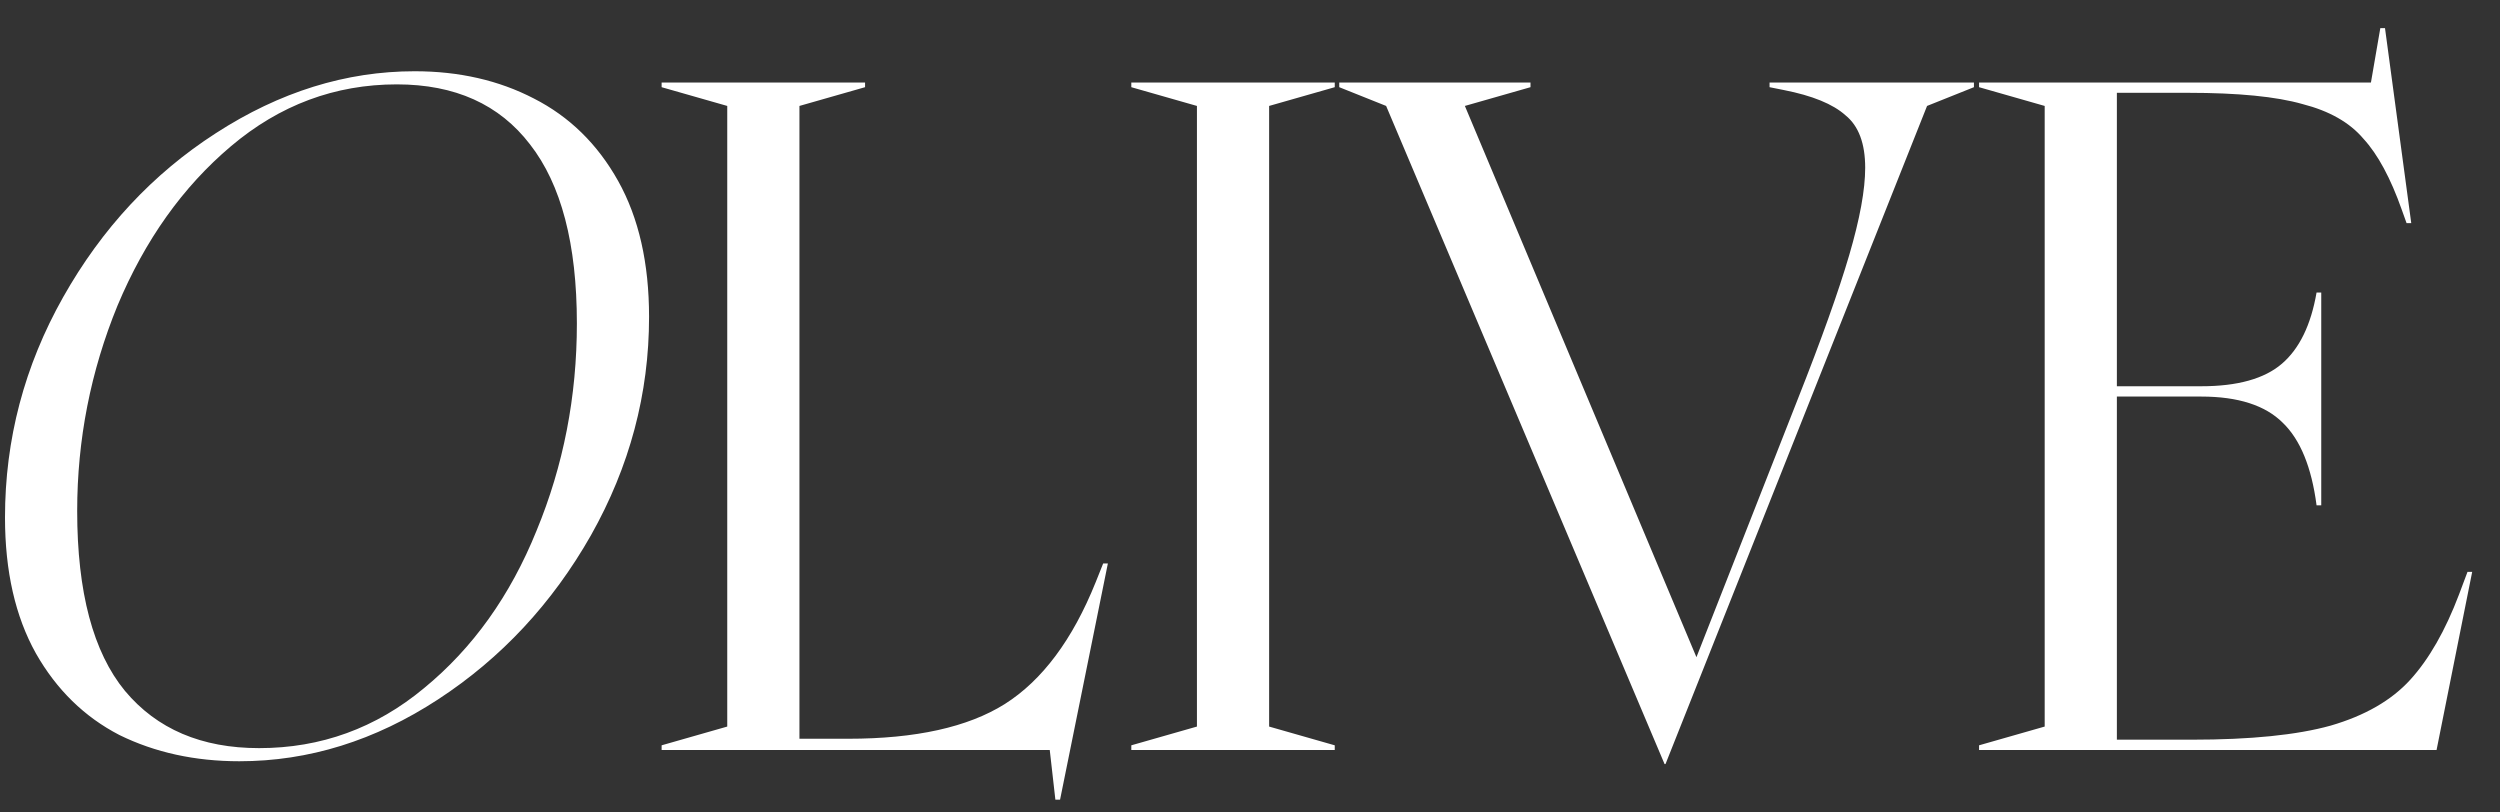 <?xml version="1.0" encoding="UTF-8"?> <svg xmlns="http://www.w3.org/2000/svg" width="40" height="13" viewBox="0 0 40 13" fill="none"><rect x="0" y="0" width="40" height="13" fill="#333333" stroke="none"/><path d="M3.83 12.18C3.12 12.18 2.48 12.04 1.91 11.76C1.35 11.47 0.905 11.035 0.575 10.455C0.245 9.865 0.08 9.14 0.08 8.28C0.08 7.03 0.39 5.855 1.01 4.755C1.63 3.655 2.445 2.78 3.455 2.13C4.475 1.47 5.535 1.14 6.635 1.14C7.345 1.14 7.98 1.285 8.54 1.575C9.11 1.865 9.56 2.305 9.89 2.895C10.22 3.485 10.385 4.21 10.385 5.07C10.385 6.3 10.075 7.465 9.455 8.565C8.835 9.655 8.02 10.53 7.01 11.19C6 11.85 4.94 12.18 3.83 12.18ZM1.235 8.175C1.235 9.475 1.49 10.435 2 11.055C2.51 11.665 3.225 11.97 4.145 11.97C5.135 11.97 6.015 11.65 6.785 11.01C7.565 10.37 8.165 9.53 8.585 8.49C9.015 7.45 9.23 6.345 9.23 5.175C9.23 3.905 8.98 2.95 8.48 2.31C7.99 1.67 7.28 1.35 6.35 1.35C5.36 1.35 4.475 1.68 3.695 2.34C2.925 2.99 2.32 3.84 1.88 4.89C1.45 5.94 1.235 7.035 1.235 8.175ZM16.796 12H10.586V11.925L11.636 11.625V1.695L10.586 1.395V1.32H13.841V1.395L12.791 1.695V11.82H13.571C14.651 11.82 15.486 11.635 16.076 11.265C16.676 10.885 17.161 10.235 17.531 9.315L17.651 9.015H17.726L16.961 12.795H16.886L16.796 12ZM18.101 11.925L19.151 11.625V1.695L18.101 1.395V1.32H21.356V1.395L20.306 1.695V11.625L21.356 11.925V12H18.101V11.925ZM22.178 1.695L21.428 1.395V1.32H24.488V1.395L23.438 1.695L27.143 10.515L28.763 6.39C29.143 5.43 29.418 4.66 29.588 4.08C29.758 3.5 29.843 3.035 29.843 2.685C29.843 2.295 29.738 2.015 29.528 1.845C29.328 1.665 28.998 1.53 28.538 1.44L28.313 1.395V1.32H31.583V1.395L30.833 1.695L26.648 12.225H26.633L22.178 1.695ZM31.665 11.925L32.715 11.625V1.695L31.665 1.395V1.32H37.935L38.085 0.45H38.16L38.58 3.57H38.505L38.43 3.36C38.25 2.85 38.045 2.47 37.815 2.22C37.595 1.96 37.27 1.775 36.84 1.665C36.42 1.545 35.81 1.485 35.01 1.485H33.87V6.18H35.22C35.8 6.18 36.23 6.06 36.51 5.82C36.79 5.58 36.975 5.2 37.065 4.68H37.14V8.085H37.065C36.985 7.475 36.805 7.035 36.525 6.765C36.245 6.485 35.81 6.345 35.22 6.345H33.87V11.835H35.07C36.01 11.835 36.75 11.76 37.29 11.61C37.84 11.45 38.265 11.205 38.565 10.875C38.865 10.545 39.125 10.09 39.345 9.51L39.48 9.15H39.555L38.985 12H31.665V11.925Z" fill="white"></path></svg> 